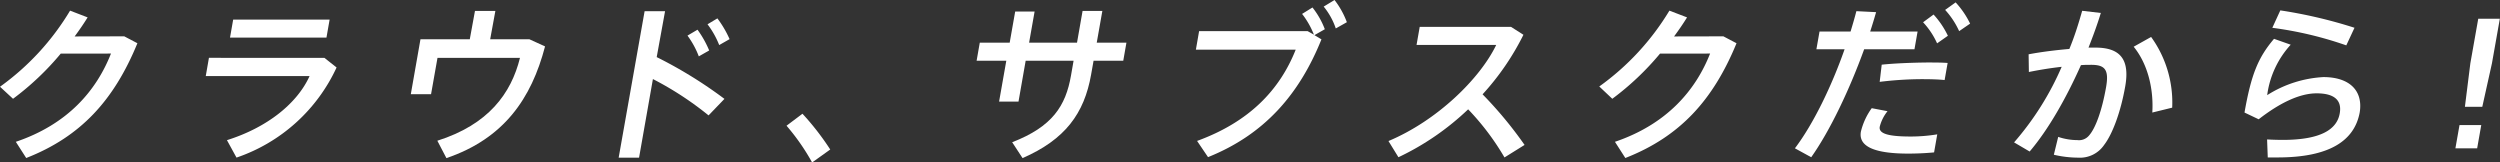 <svg xmlns="http://www.w3.org/2000/svg" width="481.61" height="31.3" viewBox="0 0 481.61 31.3"><rect x="0" y="0" width="481.61" height="31.3" fill="#333333" stroke="none"/><defs><style>.cls-1{fill:#fff;}</style></defs><g id="レイヤー_2" data-name="レイヤー 2"><g id="レイヤー_1-2" data-name="レイヤー 1"><path class="cls-1" d="M23.94,7l2.53,1.33c-4.52,11-10.92,18-21.42,22.11l-2-3.12c10-3.38,15.51-9.85,18.33-17H11.71a53.06,53.06,0,0,1-9.2,8.71L0,16.71A49,49,0,0,0,13.5,2.05l3.38,1.3c-.72,1.17-1.56,2.4-2.5,3.67Z"/><path class="cls-1" d="M62.5,11.15,64.84,13A32.9,32.9,0,0,1,45.56,30.36L43.72,27c7.87-2.47,13.57-7.15,15.92-12.35h-20l.61-3.51Zm1-7.38-.61,3.48H44.31l.61-3.48Z"/><path class="cls-1" d="M90.5,7.57l1-5.46h3.93l-1,5.46H102l3,1.37C102.37,19,97.07,26.69,86,30.46l-1.75-3.35C94.1,24,98.47,18,100.17,11.15H84.28l-1.24,7h-3.9L81,7.57Z"/><path class="cls-1" d="M139.56,19.05l-3.06,3.18a62,62,0,0,0-10.72-7l-2.67,15.15h-3.93l5-28.22h3.94L126.51,11A84.47,84.47,0,0,1,139.56,19.05ZM134.37,5.72a19.65,19.65,0,0,1,2.25,4l-2,1.14a16.63,16.63,0,0,0-2.18-4Zm3.83-2.18a20.26,20.26,0,0,1,2.35,4l-2,1.14a16.73,16.73,0,0,0-2.25-4Z"/><path class="cls-1" d="M154.59,21.91a51.27,51.27,0,0,1,5.35,6.89l-3.49,2.5a41.45,41.45,0,0,0-4.93-7.08Z"/><path class="cls-1" d="M194.51,8.22l1.06-6h3.74l-1.06,6h9.23l1.07-6.11h3.81l-1.08,6.11H217l-.61,3.48h-5.72l-.48,2.7c-1.32,7.47-5,12.48-13.2,16.06l-2-3.06c7.75-3,10.31-7,11.33-12.84l.5-2.86h-9.23l-1.38,7.87h-3.74l1.39-7.87h-5.72l.61-3.48Z"/><path class="cls-1" d="M251.91,6l1.21.68a16.11,16.11,0,0,0-2.28-4l2-1.24a15.66,15.66,0,0,1,2.38,4.19l-2,1.14,1.35.81c-4.28,10.63-11,18.34-21.85,22.69l-2.11-3.12c10.14-3.7,15.94-9.88,19-17.58H230.38L231,6Zm7.55-1.72-2.13,1.2A13.36,13.36,0,0,0,255,1.27L257.09,0A16.33,16.33,0,0,1,259.46,4.26Z"/><path class="cls-1" d="M293.7,27.92l-3.87,2.41a49,49,0,0,0-7-9.27,51.06,51.06,0,0,1-13.43,9.23l-1.92-3.12c9.37-3.93,17.62-12,20.76-18.52H272.89l.61-3.48h17.58l2.4,1.53a49.55,49.55,0,0,1-7.87,11.47A76.87,76.87,0,0,1,293.7,27.92Z"/><path class="cls-1" d="M332,7l2.53,1.33c-4.52,11-10.92,18-21.42,22.11l-2-3.12c9.95-3.38,15.51-9.85,18.33-17H319.8a53.06,53.06,0,0,1-9.2,8.71l-2.51-2.37A49.12,49.12,0,0,0,321.6,2.05L325,3.35c-.72,1.17-1.56,2.4-2.5,3.67Z"/><path class="cls-1" d="M356.5,6.08c.4-1.33.8-2.67,1.12-3.93l3.8.19c-.35,1.24-.73,2.47-1.14,3.74h9.13l-.6,3.41h-9.69c-2.79,7.7-6.56,15.67-10.2,20.8l-3.14-1.72c3.55-4.68,7.09-12,9.57-19.08h-5.43l.6-3.41Zm7.12,15.34a7.78,7.78,0,0,0-1.5,3c-.25,1.43,2,1.88,6,1.88a31.61,31.61,0,0,0,5.08-.42l-.61,3.48c-1.72.16-3.39.23-5,.23-5.92,0-9.65-1.14-9.1-4.23a12.79,12.79,0,0,1,2.09-4.52Zm11-6c-1.21-.13-2.77-.17-4.39-.17a68,68,0,0,0-8.12.52l.39-3.31c2.45-.26,5.85-.39,8.62-.42,1.53,0,3,0,4.08.09ZM372.49,2.8a16.61,16.61,0,0,1,2.76,4.09l-2.08,1.46a14.9,14.9,0,0,0-2.7-4.06ZM376.74.46a16.7,16.7,0,0,1,2.79,4.09L377.42,6a15.54,15.54,0,0,0-2.7-4.09Z"/><path class="cls-1" d="M398.65,9.43c1-2.41,1.77-4.88,2.47-7.35l3.59.42c-.68,2.25-1.5,4.46-2.37,6.67.49,0,1,0,1.34,0,4.87,0,6.63,2.38,5.73,7.48s-2.51,9.26-4.07,11.28a5.62,5.62,0,0,1-5,2.44,20.77,20.77,0,0,1-4.68-.56l.84-3.44a11.61,11.61,0,0,0,3.69.62,2.51,2.51,0,0,0,2.27-.91c1.26-1.43,2.48-4.85,3.26-9.27.59-3.35-.18-4.32-2.84-4.32-.62,0-1.28,0-2,.06C398,19,394.57,25,391,29.19L388,27.43a55.71,55.71,0,0,0,9.17-14.56c-2.09.23-4.3.59-6.32,1l-.05-3.41C393.21,10,396.08,9.65,398.65,9.43Zm19.81,11.31-3.83.94c.26-4.26-.73-9.17-3.59-12.68l3.36-1.88A21.55,21.55,0,0,1,418.46,20.74Z"/><path class="cls-1" d="M436.76,18.33a22.44,22.44,0,0,1,10.82-3.48c5.07,0,7.69,2.64,7,6.83-1,5.36-5.72,8.65-15.8,8.65-.52,0-1.3,0-1.91,0l-.13-3.47c1,.06,2.25.09,3,.09,7.32,0,10.47-2,11-5.13.42-2.41-.92-3.84-4.46-3.84-3.19,0-7,1.76-11.16,5l-2.73-1.3c1.27-7.22,2.58-10.56,5.69-14.2l3.21,1.13A17.85,17.85,0,0,0,436.76,18.33Zm1-13L439.29,2a91.3,91.3,0,0,1,14.29,3.35L452,8.74A71,71,0,0,0,437.78,5.36Z"/><path class="cls-1" d="M478,24.09l-.79,4.48h-4.19l.79-4.48Zm3.58-20.48-1.52,8.58-1.86,8.38h-3.35l1.05-8.38,1.52-8.58Z"/></g></g></svg>